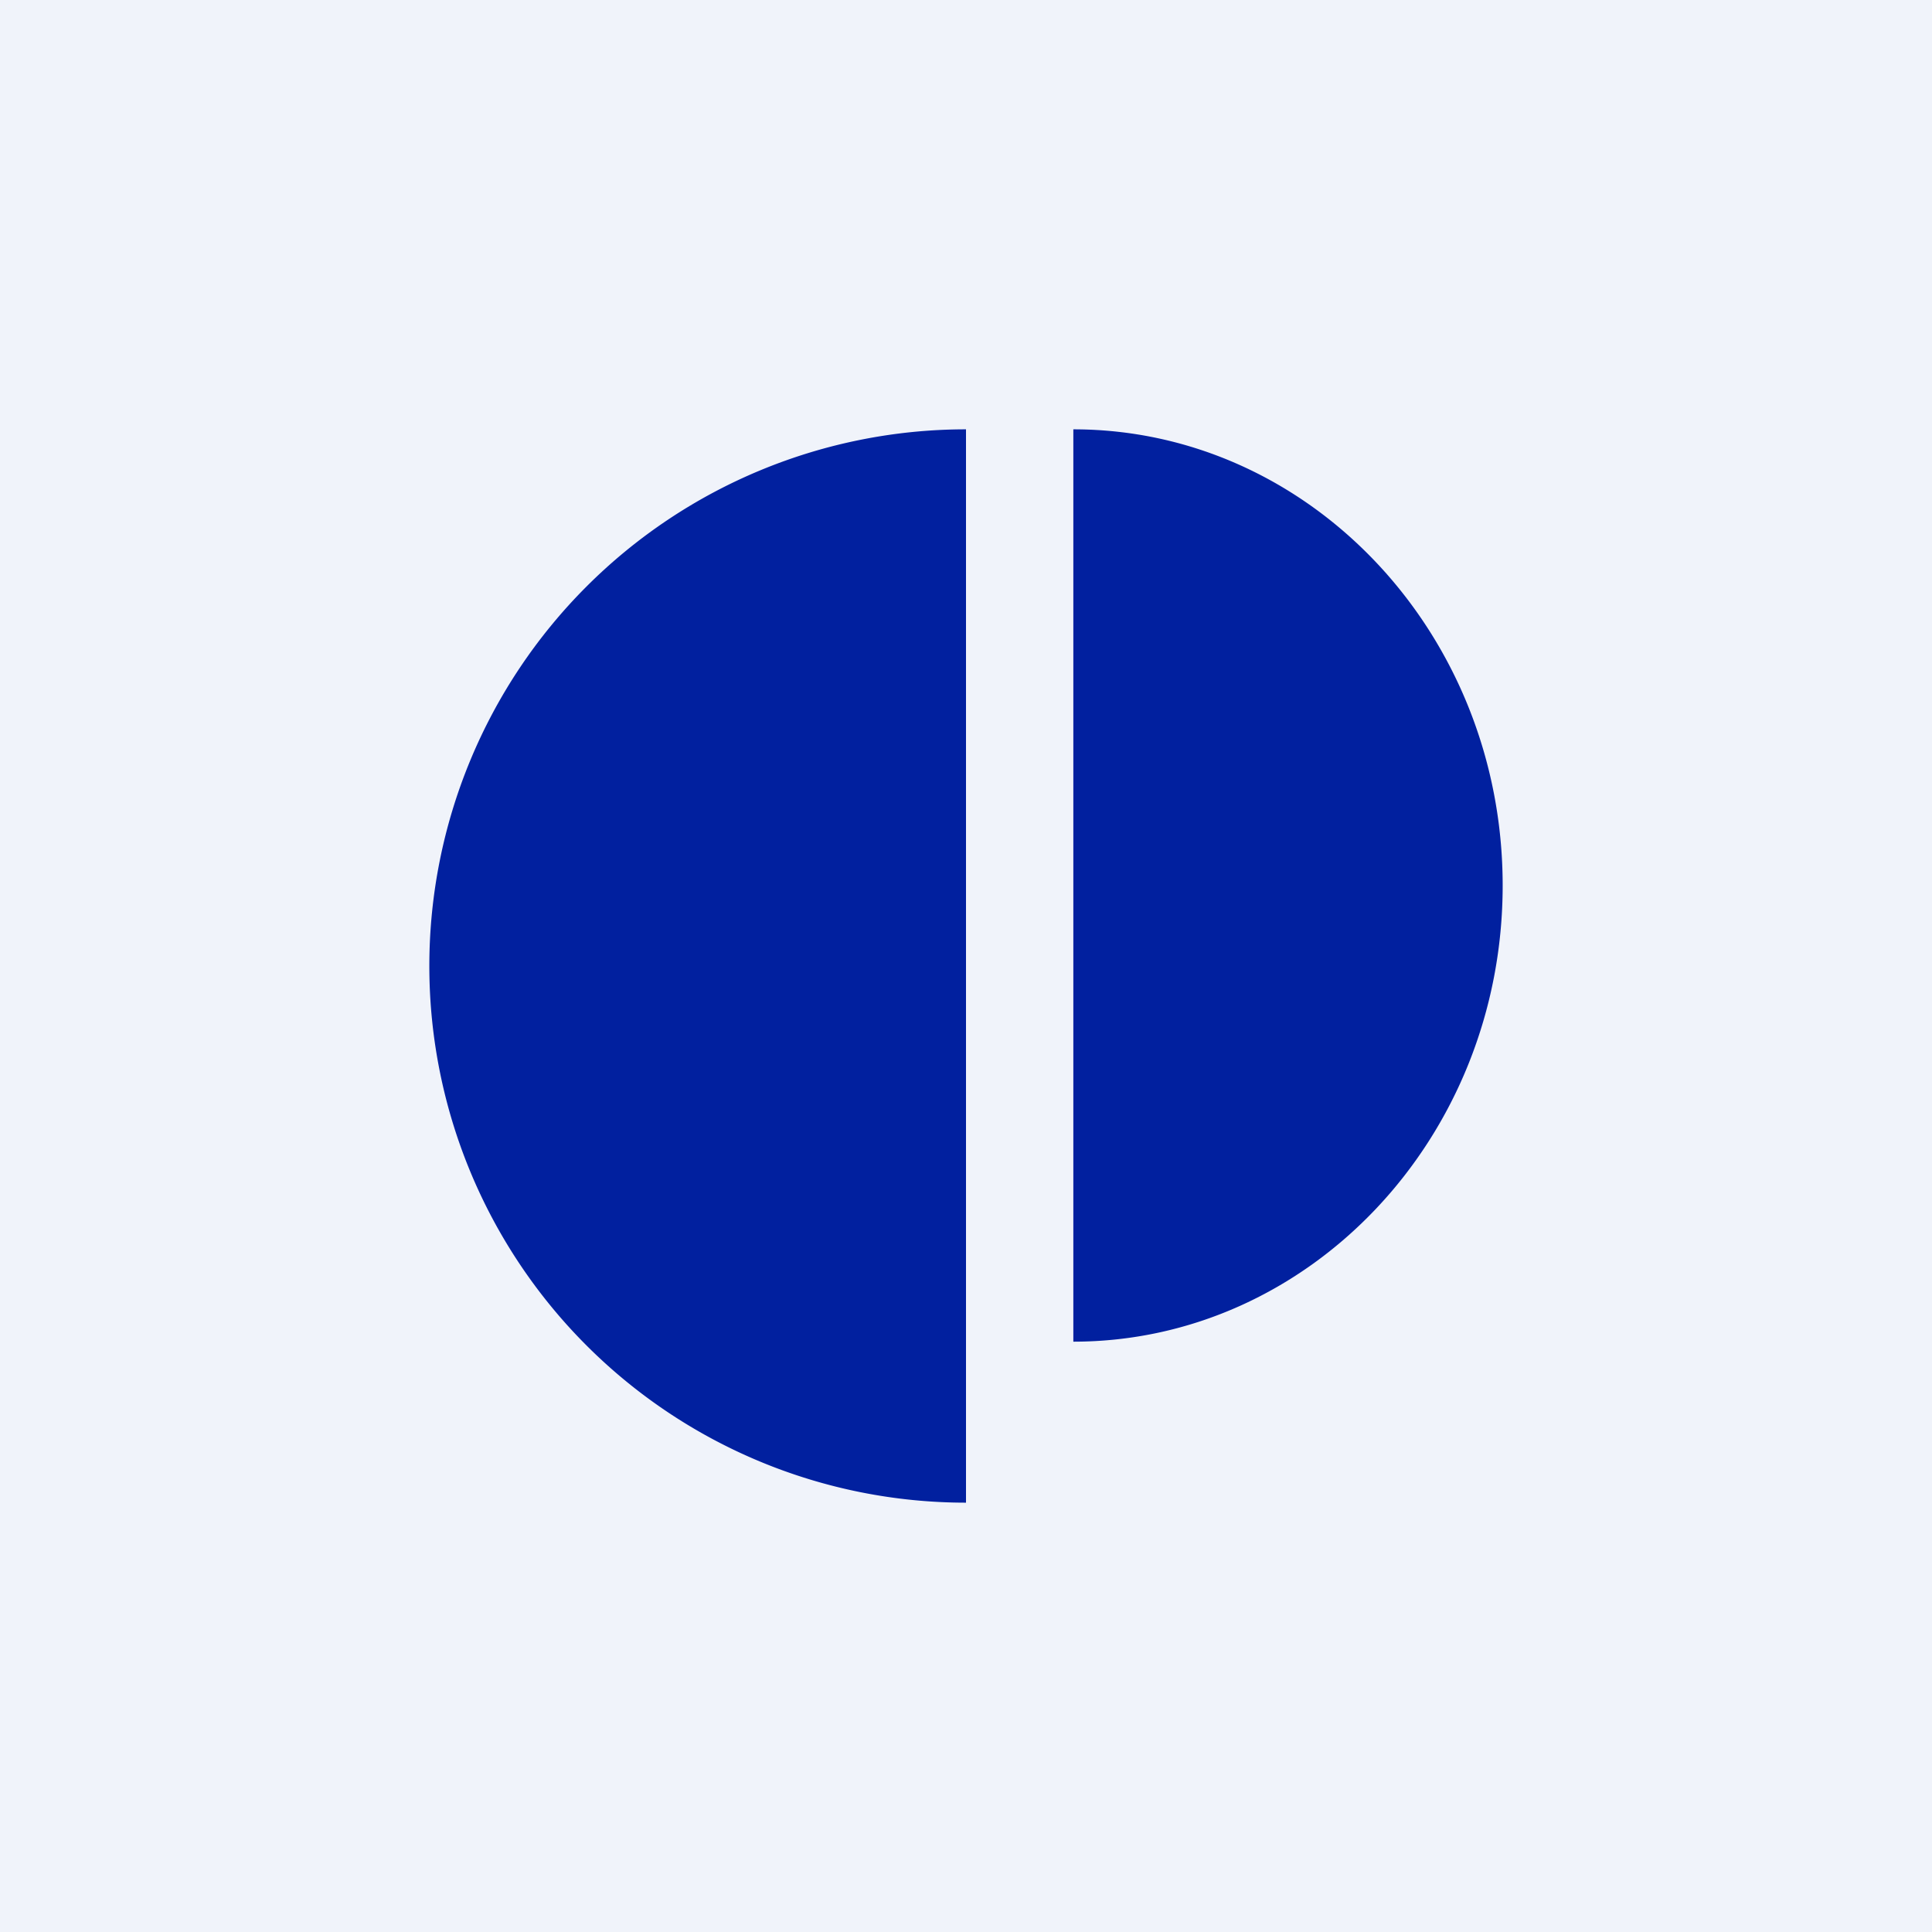 <!-- by TradingView --><svg xmlns="http://www.w3.org/2000/svg" width="18" height="18" viewBox="0 0 18 18"><path fill="#F0F3FA" d="M0 0h18v18H0z"/><path d="M9 4v10A5 5 0 0 1 9 4zm5 4.25C14 5.9 12.2 4 10 4v8.5c2.2 0 4-1.9 4-4.25z" fill="#01209F"/></svg>